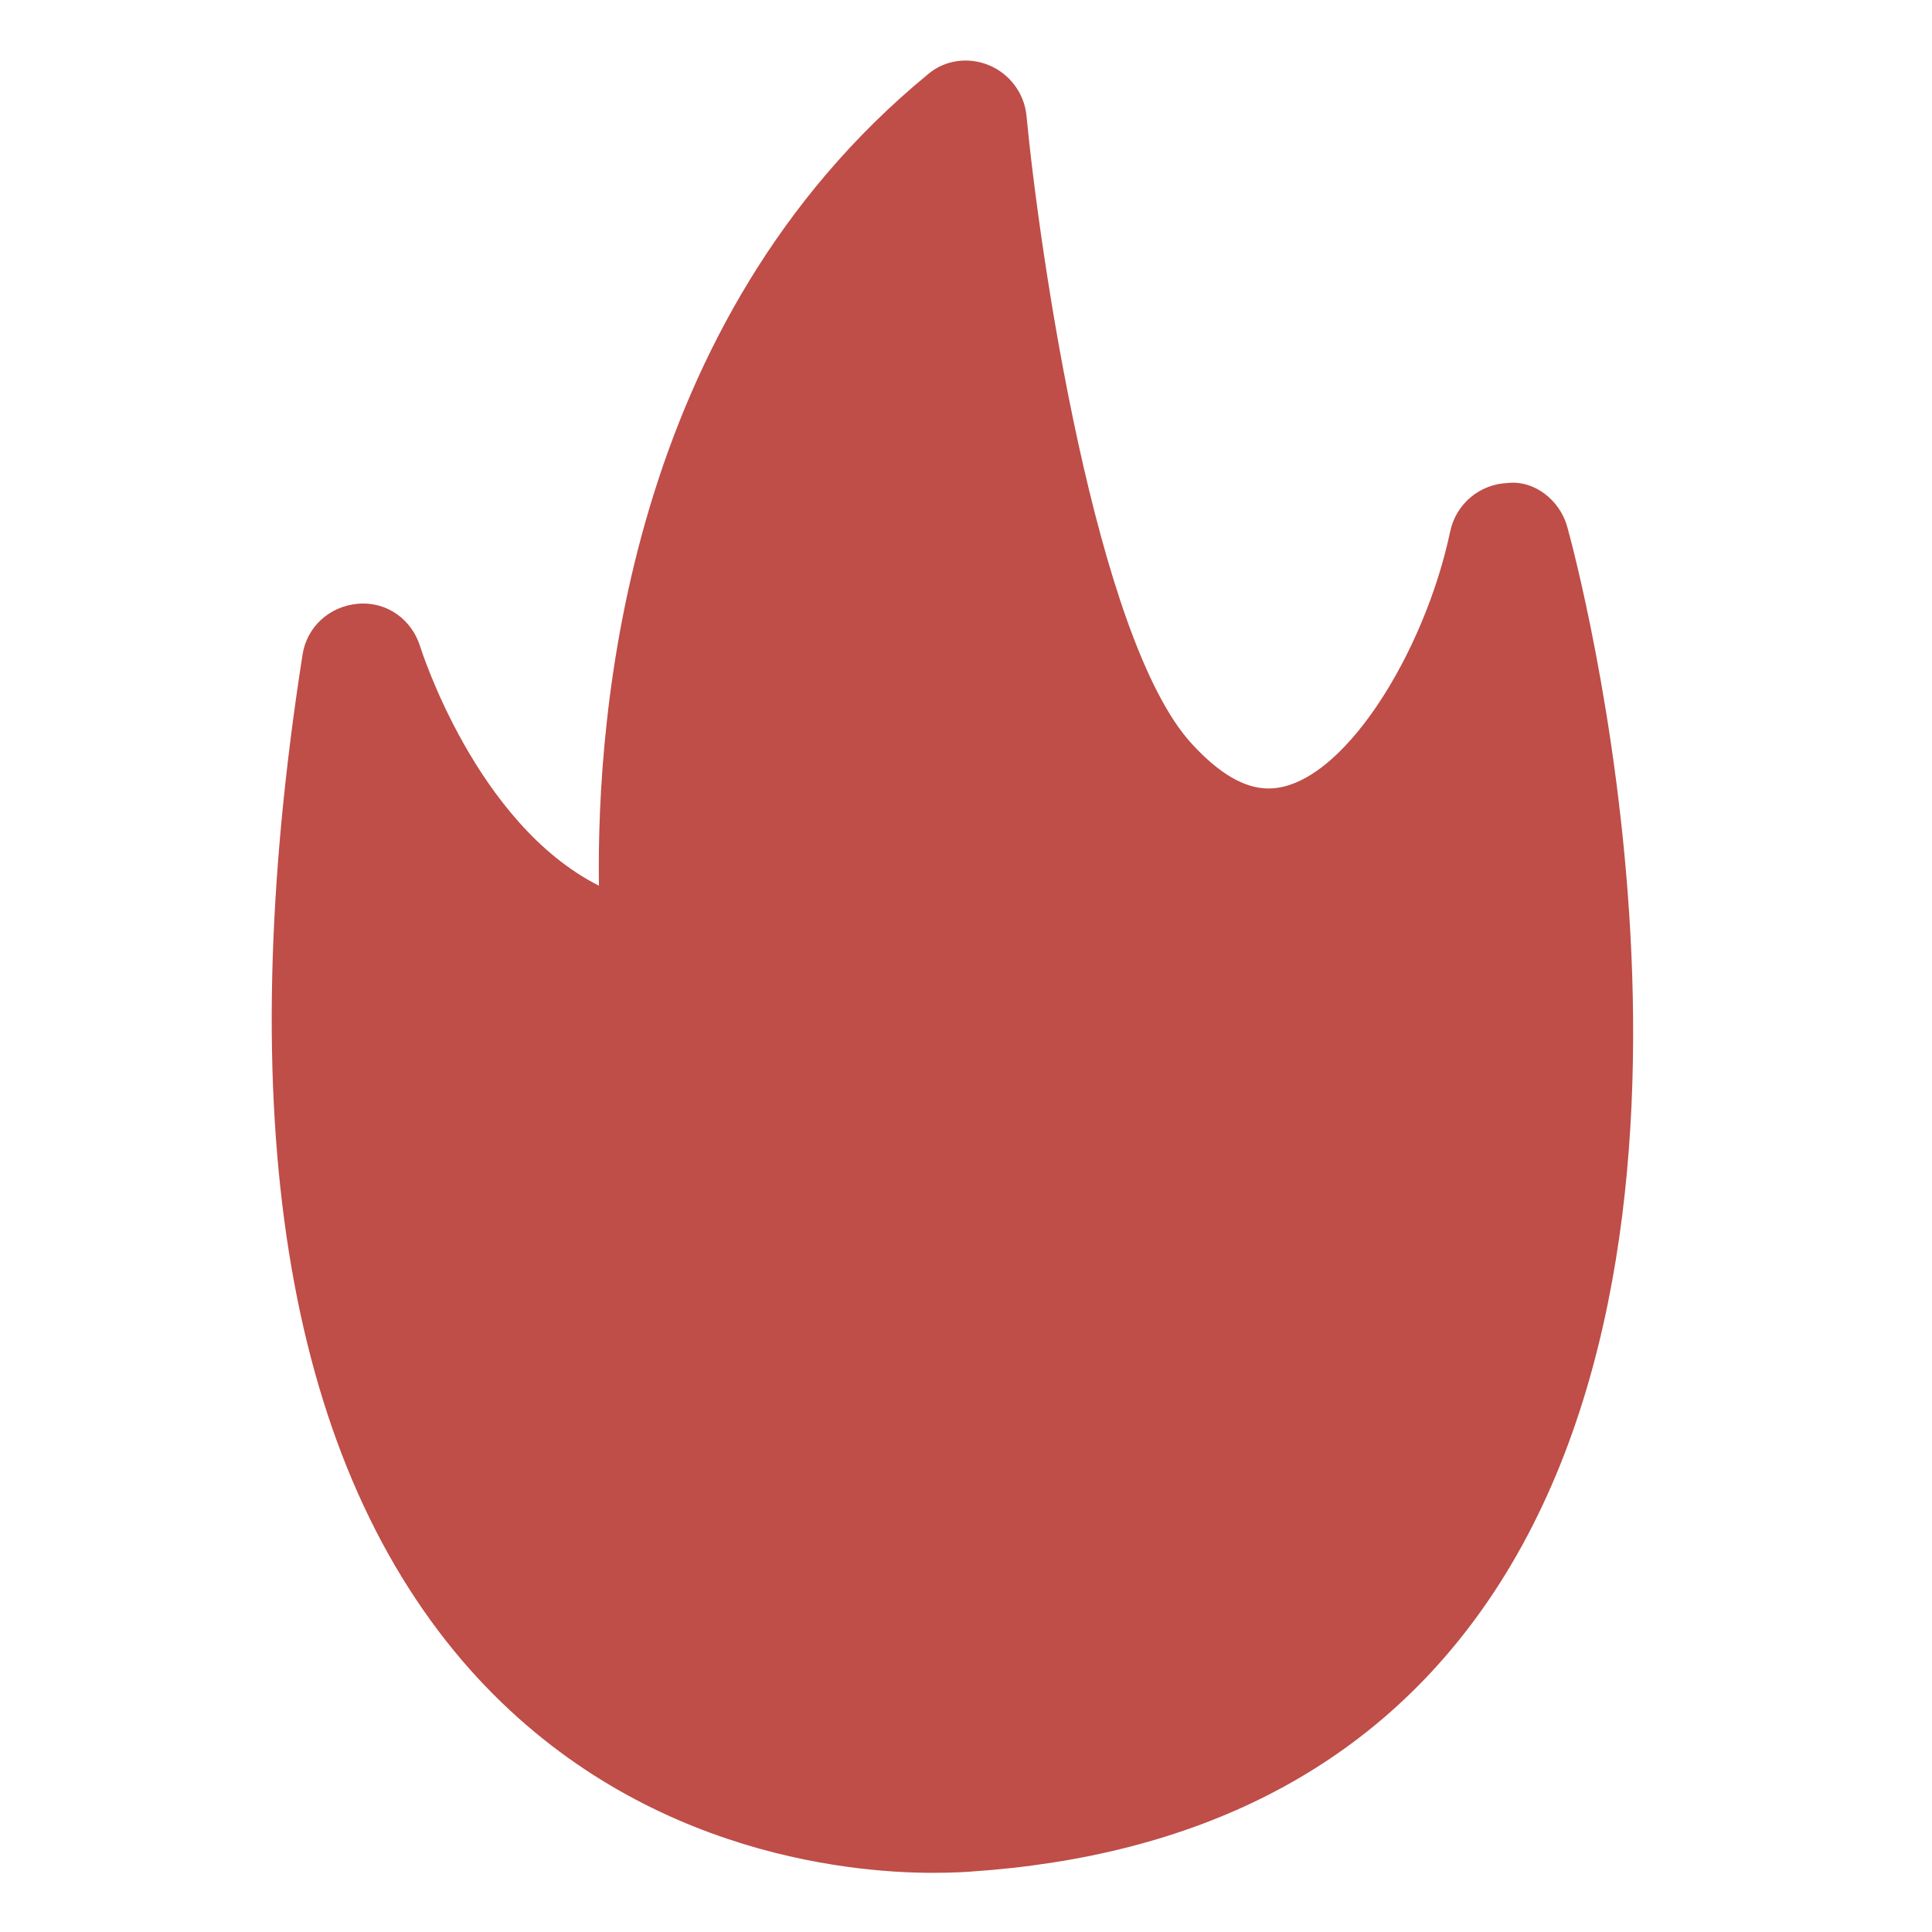 <svg xmlns="http://www.w3.org/2000/svg" xmlns:xlink="http://www.w3.org/1999/xlink" width="800px" height="800px" viewBox="0 0 32 32" xml:space="preserve">  <g id="Energy20">    <path d="M25.96,8.73C25.84,8.29,25.42,7.95,24.97,8c-0.46,0.02-0.85,0.34-0.95,0.8c-0.42,2.01-1.8,4.26-3.01,4.26   c-0.4,0-0.82-0.25-1.27-0.74C18.15,10.59,17.22,4.21,17,1.9c-0.04-0.36-0.28-0.68-0.62-0.82c-0.34-0.14-0.73-0.09-1.01,0.15   c-4.99,4.1-5.49,10.56-5.45,13.44c-2.04-1.03-2.95-3.93-2.96-3.96C6.82,10.26,6.41,9.96,5.93,10c-0.47,0.04-0.85,0.38-0.92,0.85   c-1.19,7.61-0.29,13.22,2.65,16.66c2.72,3.17,6.36,3.51,7.79,3.51c0.38,0,0.62-0.02,0.62-0.02c3.75-0.25,6.6-1.7,8.47-4.33   C29.09,20.27,26.09,9.2,25.96,8.73z" fill="#BF4D48"></path>  </g>  <g id="Energy19"></g>  <g id="Energy18"></g>  <g id="Energy17"></g>  <g id="Energy16"></g>  <g id="Energy15"></g>  <g id="Energy14"></g>  <g id="Energy13"></g>  <g id="Energy12"></g>  <g id="Energy11"></g>  <g id="Energy10"></g>  <g id="Energy09"></g>  <g id="Energy08"></g>  <g id="Energy07"></g>  <g id="Energy06"></g>  <g id="Energy05"></g>  <g id="Energy04"></g>  <g id="Energy03"></g>  <g id="Energy02"></g>  <g id="Energy01"></g></svg>